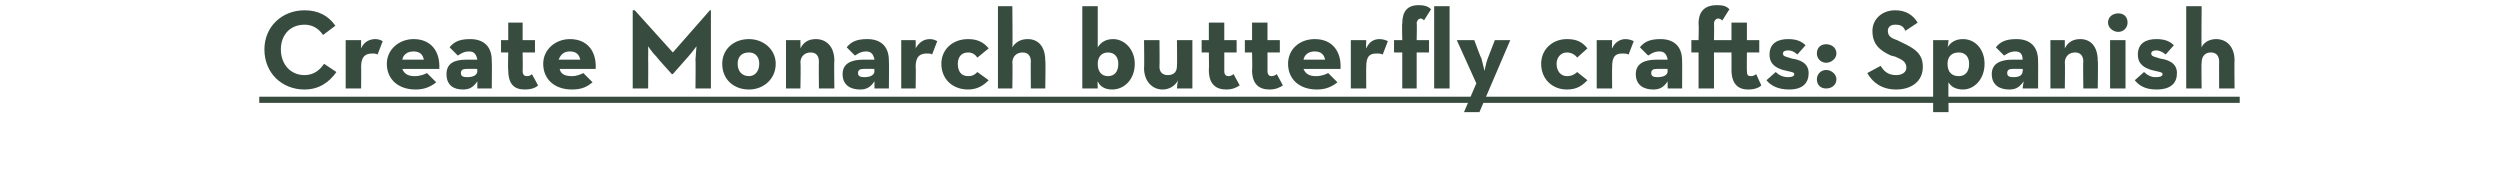 <?xml version="1.0" standalone="no"?><!DOCTYPE svg PUBLIC "-//W3C//DTD SVG 1.1//EN" "http://www.w3.org/Graphics/SVG/1.1/DTD/svg11.dtd"><svg xmlns="http://www.w3.org/2000/svg" version="1.1" width="243px" height="18.4px" viewBox="0 0 243 18.4">  <desc>Create Monarch butterfly crafts: Spanish</desc>  <defs/>  <g class="svg-textframe-underlines">    <rect class="svg-underline" x="25.2" y="9.4" width="192.5" height="0.6" style="fill:#374c3e;"/>  </g>  <g id="Polygon155837">    <path d="M 25.7 4.8 C 25.7 2.6 27.4 1 29.6 1 C 30.9 1 31.9 1.5 32.6 2.5 C 32.6 2.5 31.4 3.4 31.4 3.4 C 31 2.8 30.4 2.4 29.6 2.4 C 28.2 2.4 27.3 3.4 27.3 4.8 C 27.3 6.2 28.2 7.3 29.6 7.3 C 30.5 7.3 31.1 6.8 31.5 6.2 C 31.5 6.2 32.7 7 32.7 7 C 32 8 31 8.7 29.6 8.7 C 27.4 8.7 25.7 7.1 25.7 4.8 Z M 33.6 3.9 L 35.1 3.9 C 35.1 3.9 35.1 4.74 35.1 4.7 C 35.4 4 36 3.8 36.5 3.8 C 36.8 3.8 37 3.9 37.2 4 C 37.2 4 36.7 5.3 36.7 5.3 C 36.5 5.2 36.4 5.2 36.2 5.2 C 35.5 5.2 35.1 5.5 35.1 6.5 C 35.12 6.5 35.1 8.6 35.1 8.6 L 33.6 8.6 L 33.6 3.9 Z M 40.3 7.4 C 40.9 7.4 41.3 7.2 41.5 7.1 C 41.5 7.1 42.4 8 42.4 8 C 41.9 8.4 41.3 8.7 40.4 8.7 C 38.7 8.7 37.6 7.7 37.6 6.2 C 37.6 4.8 38.8 3.8 40.2 3.8 C 41.9 3.8 42.8 5 42.7 6.7 C 42.7 6.7 39.1 6.7 39.1 6.7 C 39.3 7.2 39.7 7.4 40.3 7.4 Z M 41.2 5.8 C 41.1 5.3 40.8 5 40.2 5 C 39.6 5 39.2 5.3 39.1 5.8 C 39.1 5.8 41.2 5.8 41.2 5.8 Z M 45.6 5 C 45 5 44.7 5.3 44.5 5.4 C 44.5 5.4 43.7 4.6 43.7 4.6 C 44.1 4.1 44.6 3.8 45.7 3.8 C 46.9 3.8 47.8 4.4 47.8 5.9 C 47.83 5.92 47.8 8.6 47.8 8.6 L 46.4 8.6 C 46.4 8.6 46.39 7.93 46.4 7.9 C 46 8.5 45.6 8.7 45 8.7 C 44.1 8.7 43.4 8.3 43.4 7.2 C 43.4 6.2 44.1 5.8 45.3 5.8 C 45.3 5.8 46.4 5.8 46.4 5.8 C 46.3 5.3 46.1 5 45.6 5 Z M 45.3 6.7 C 45 6.7 44.8 6.8 44.8 7.1 C 44.8 7.4 45 7.5 45.4 7.5 C 46 7.5 46.4 7.3 46.4 6.9 C 46.35 6.86 46.4 6.7 46.4 6.7 C 46.4 6.7 45.34 6.68 45.3 6.7 Z M 49.4 6.8 C 49.36 6.82 49.4 5.1 49.4 5.1 L 48.7 5.1 L 48.7 3.9 L 49.4 3.9 L 49.4 2.2 L 50.8 2.2 L 50.8 3.9 L 52 3.9 L 52 5.1 L 50.8 5.1 C 50.8 5.1 50.83 6.86 50.8 6.9 C 50.8 7.3 51 7.4 51.2 7.4 C 51.5 7.4 51.6 7.3 51.7 7.2 C 51.7 7.2 52.3 8.3 52.3 8.3 C 52.1 8.5 51.7 8.7 51 8.7 C 50 8.7 49.4 8.2 49.4 6.8 Z M 55.6 7.4 C 56.1 7.4 56.5 7.2 56.7 7.1 C 56.7 7.1 57.6 8 57.6 8 C 57.1 8.4 56.6 8.7 55.6 8.7 C 53.9 8.7 52.8 7.7 52.8 6.2 C 52.8 4.8 54 3.8 55.4 3.8 C 57.1 3.8 58 5 57.9 6.7 C 57.9 6.7 54.4 6.7 54.4 6.7 C 54.5 7.2 54.9 7.4 55.6 7.4 Z M 56.4 5.8 C 56.3 5.3 56 5 55.4 5 C 54.8 5 54.5 5.3 54.3 5.8 C 54.3 5.8 56.4 5.8 56.4 5.8 Z M 61.5 1 L 61.7 1 L 65.4 5.1 L 69 1 L 69.1 1 L 69.1 8.6 L 67.6 8.6 C 67.6 8.6 67.63 5.77 67.6 5.8 C 67.63 5.27 67.7 4.5 67.7 4.5 C 67.7 4.5 67.23 5.13 66.9 5.5 C 66.88 5.52 65.4 7.2 65.4 7.2 L 65.3 7.2 C 65.3 7.2 63.77 5.52 63.8 5.5 C 63.41 5.13 63 4.5 63 4.5 C 63 4.5 63.02 5.27 63 5.8 C 63.02 5.77 63 8.6 63 8.6 L 61.5 8.6 L 61.5 1 Z M 70.2 6.2 C 70.2 4.8 71.3 3.8 72.8 3.8 C 74.2 3.8 75.4 4.8 75.4 6.2 C 75.4 7.7 74.2 8.7 72.8 8.7 C 71.3 8.7 70.2 7.7 70.2 6.2 Z M 73.8 6.2 C 73.8 5.5 73.4 5.1 72.8 5.1 C 72.1 5.1 71.7 5.5 71.7 6.2 C 71.7 6.9 72.1 7.4 72.8 7.4 C 73.4 7.4 73.8 6.9 73.8 6.2 Z M 76.4 3.9 L 77.8 3.9 C 77.8 3.9 77.81 4.66 77.8 4.7 C 78.1 4.1 78.6 3.8 79.3 3.8 C 80.3 3.8 81.1 4.5 81.1 5.9 C 81.06 5.87 81.1 8.6 81.1 8.6 L 79.6 8.6 C 79.6 8.6 79.57 5.97 79.6 6 C 79.6 5.4 79.3 5.1 78.8 5.1 C 78.2 5.1 77.8 5.5 77.8 6.1 C 77.85 6.07 77.8 8.6 77.8 8.6 L 76.4 8.6 L 76.4 3.9 Z M 84.2 5 C 83.6 5 83.3 5.3 83.1 5.4 C 83.1 5.4 82.3 4.6 82.3 4.6 C 82.7 4.1 83.2 3.8 84.3 3.8 C 85.5 3.8 86.4 4.4 86.4 5.9 C 86.43 5.92 86.4 8.6 86.4 8.6 L 85 8.6 C 85 8.6 84.99 7.93 85 7.9 C 84.6 8.5 84.2 8.7 83.6 8.7 C 82.7 8.7 81.9 8.3 81.9 7.2 C 81.9 6.2 82.7 5.8 83.9 5.8 C 83.9 5.8 85 5.8 85 5.8 C 84.9 5.3 84.7 5 84.2 5 Z M 83.9 6.7 C 83.6 6.7 83.4 6.8 83.4 7.1 C 83.4 7.4 83.6 7.5 84 7.5 C 84.6 7.5 85 7.3 85 6.9 C 84.95 6.86 85 6.7 85 6.7 C 85 6.7 83.94 6.68 83.9 6.7 Z M 87.6 3.9 L 89 3.9 C 89 3.9 89.02 4.74 89 4.7 C 89.4 4 89.9 3.8 90.4 3.8 C 90.7 3.8 90.9 3.9 91.1 4 C 91.1 4 90.6 5.3 90.6 5.3 C 90.5 5.2 90.3 5.2 90.1 5.2 C 89.4 5.2 89 5.5 89 6.5 C 89.04 6.5 89 8.6 89 8.6 L 87.6 8.6 L 87.6 3.9 Z M 91.5 6.2 C 91.5 4.8 92.6 3.8 94.1 3.8 C 95 3.8 95.6 4.1 96.1 4.7 C 96.1 4.7 95 5.6 95 5.6 C 94.8 5.3 94.5 5.1 94.1 5.1 C 93.4 5.1 93.1 5.6 93.1 6.2 C 93.1 6.9 93.4 7.4 94.1 7.4 C 94.6 7.4 94.8 7.2 95 7 C 95 7 96.1 7.8 96.1 7.8 C 95.6 8.3 95 8.7 94.1 8.7 C 92.6 8.7 91.5 7.7 91.5 6.2 Z M 97 0.6 L 98.4 0.6 C 98.4 0.6 98.44 4.63 98.4 4.6 C 98.7 4.1 99.2 3.8 99.9 3.8 C 100.9 3.8 101.6 4.5 101.6 5.9 C 101.65 5.87 101.6 8.6 101.6 8.6 L 100.2 8.6 C 100.2 8.6 100.17 5.97 100.2 6 C 100.2 5.4 99.9 5.1 99.4 5.1 C 98.8 5.1 98.4 5.5 98.4 6.1 C 98.44 6.07 98.4 8.6 98.4 8.6 L 97 8.6 L 97 0.6 Z M 106.7 7.9 C 106.67 7.9 106.7 8.6 106.7 8.6 L 105.2 8.6 L 105.2 0.6 L 106.7 0.6 C 106.7 0.6 106.7 4.55 106.7 4.6 C 107 4.1 107.5 3.8 108.2 3.8 C 109.3 3.8 110.3 4.8 110.3 6.2 C 110.3 7.7 109.3 8.7 108.1 8.7 C 107.4 8.7 106.9 8.4 106.7 7.9 Z M 108.7 6.2 C 108.7 5.5 108.3 5.1 107.7 5.1 C 107.1 5.1 106.7 5.5 106.7 6.2 C 106.7 7 107.1 7.4 107.7 7.4 C 108.3 7.4 108.7 7 108.7 6.2 Z M 111.2 6.6 C 111.24 6.6 111.2 3.9 111.2 3.9 L 112.7 3.9 C 112.7 3.9 112.73 6.5 112.7 6.5 C 112.7 7 113 7.3 113.5 7.3 C 114.1 7.3 114.4 7 114.4 6.4 C 114.43 6.4 114.4 3.9 114.4 3.9 L 115.9 3.9 L 115.9 8.6 L 114.4 8.6 C 114.4 8.6 114.47 7.81 114.5 7.8 C 114.2 8.4 113.6 8.7 113 8.7 C 112 8.7 111.2 7.9 111.2 6.6 Z M 117.5 6.8 C 117.53 6.82 117.5 5.1 117.5 5.1 L 116.8 5.1 L 116.8 3.9 L 117.5 3.9 L 117.5 2.2 L 119 2.2 L 119 3.9 L 120.2 3.9 L 120.2 5.1 L 119 5.1 C 119 5.1 119.01 6.86 119 6.9 C 119 7.3 119.2 7.4 119.4 7.4 C 119.6 7.4 119.8 7.3 119.9 7.2 C 119.9 7.2 120.5 8.3 120.5 8.3 C 120.2 8.5 119.8 8.7 119.2 8.7 C 118.2 8.7 117.5 8.2 117.5 6.8 Z M 121.7 6.8 C 121.74 6.82 121.7 5.1 121.7 5.1 L 121 5.1 L 121 3.9 L 121.7 3.9 L 121.7 2.2 L 123.2 2.2 L 123.2 3.9 L 124.4 3.9 L 124.4 5.1 L 123.2 5.1 C 123.2 5.1 123.21 6.86 123.2 6.9 C 123.2 7.3 123.4 7.4 123.6 7.4 C 123.8 7.4 124 7.3 124.1 7.2 C 124.1 7.2 124.7 8.3 124.7 8.3 C 124.4 8.5 124 8.7 123.4 8.7 C 122.4 8.7 121.7 8.2 121.7 6.8 Z M 127.9 7.4 C 128.5 7.4 128.9 7.2 129.1 7.1 C 129.1 7.1 130 8 130 8 C 129.5 8.4 128.9 8.7 128 8.7 C 126.3 8.7 125.2 7.7 125.2 6.2 C 125.2 4.8 126.3 3.8 127.8 3.8 C 129.5 3.8 130.4 5 130.3 6.7 C 130.3 6.7 126.7 6.7 126.7 6.7 C 126.9 7.2 127.3 7.4 127.9 7.4 Z M 128.8 5.8 C 128.7 5.3 128.4 5 127.8 5 C 127.2 5 126.8 5.3 126.7 5.8 C 126.7 5.8 128.8 5.8 128.8 5.8 Z M 131.3 3.9 L 132.8 3.9 C 132.8 3.9 132.76 4.74 132.8 4.7 C 133.1 4 133.6 3.8 134.1 3.8 C 134.4 3.8 134.7 3.9 134.9 4 C 134.9 4 134.4 5.3 134.4 5.3 C 134.2 5.2 134 5.2 133.8 5.2 C 133.1 5.2 132.8 5.5 132.8 6.5 C 132.78 6.5 132.8 8.6 132.8 8.6 L 131.3 8.6 L 131.3 3.9 Z M 136.3 5.1 L 135.5 5.1 L 135.5 3.9 L 136.3 3.9 C 136.3 3.9 136.26 2.32 136.3 2.3 C 136.3 1.1 136.8 0.5 137.9 0.5 C 138.4 0.5 138.8 0.6 139.1 0.9 C 139.1 0.9 138.4 2 138.4 2 C 138.4 1.9 138.2 1.8 138.1 1.8 C 137.9 1.8 137.7 2 137.7 2.3 C 137.74 2.3 137.7 3.9 137.7 3.9 L 138.9 3.9 L 138.9 5.1 L 137.7 5.1 L 137.7 8.6 L 136.3 8.6 L 136.3 5.1 Z M 139.4 0.6 L 140.9 0.6 L 140.9 8.6 L 139.4 8.6 L 139.4 0.6 Z M 143.5 8.1 L 141.6 3.9 L 143.3 3.9 C 143.3 3.9 143.96 5.7 144 5.7 C 144.12 6.14 144.3 6.9 144.3 6.9 C 144.3 6.9 144.43 6.13 144.6 5.7 C 144.6 5.7 145.3 3.9 145.3 3.9 L 146.8 3.9 L 143.8 10.9 L 142.3 10.9 L 143.5 8.1 Z M 149.8 6.2 C 149.8 4.8 150.9 3.8 152.3 3.8 C 153.3 3.8 153.8 4.1 154.3 4.7 C 154.3 4.7 153.3 5.6 153.3 5.6 C 153.1 5.3 152.7 5.1 152.3 5.1 C 151.7 5.1 151.3 5.6 151.3 6.2 C 151.3 6.9 151.7 7.4 152.3 7.4 C 152.8 7.4 153.1 7.2 153.3 7 C 153.3 7 154.3 7.8 154.3 7.8 C 153.8 8.3 153.3 8.7 152.3 8.7 C 150.9 8.7 149.8 7.7 149.8 6.2 Z M 155.2 3.9 L 156.7 3.9 C 156.7 3.9 156.66 4.74 156.7 4.7 C 157 4 157.6 3.8 158 3.8 C 158.3 3.8 158.6 3.9 158.8 4 C 158.8 4 158.3 5.3 158.3 5.3 C 158.1 5.2 157.9 5.2 157.7 5.2 C 157 5.2 156.7 5.5 156.7 6.5 C 156.68 6.5 156.7 8.6 156.7 8.6 L 155.2 8.6 L 155.2 3.9 Z M 161.3 5 C 160.7 5 160.4 5.3 160.2 5.4 C 160.2 5.4 159.4 4.6 159.4 4.6 C 159.8 4.1 160.3 3.8 161.4 3.8 C 162.6 3.8 163.5 4.4 163.5 5.9 C 163.52 5.92 163.5 8.6 163.5 8.6 L 162.1 8.6 C 162.1 8.6 162.08 7.93 162.1 7.9 C 161.7 8.5 161.3 8.7 160.7 8.7 C 159.8 8.7 159 8.3 159 7.2 C 159 6.2 159.8 5.8 161 5.8 C 161 5.8 162.1 5.8 162.1 5.8 C 162 5.3 161.8 5 161.3 5 Z M 161 6.7 C 160.7 6.7 160.5 6.8 160.5 7.1 C 160.5 7.4 160.7 7.5 161.1 7.5 C 161.7 7.5 162.1 7.3 162.1 6.9 C 162.05 6.86 162.1 6.7 162.1 6.7 C 162.1 6.7 161.04 6.68 161 6.7 Z M 168.3 6.8 C 168.31 6.82 168.3 5.1 168.3 5.1 L 166.6 5.1 L 166.6 8.6 L 165.1 8.6 L 165.1 5.1 L 164.4 5.1 L 164.4 3.9 L 165.1 3.9 C 165.1 3.9 165.14 2.32 165.1 2.3 C 165.1 1.1 165.7 0.5 166.9 0.5 C 167.5 0.5 167.8 0.6 168.1 0.9 C 168.1 0.9 167.4 2 167.4 2 C 167.3 1.9 167.2 1.8 167 1.8 C 166.8 1.8 166.6 2 166.6 2.3 C 166.63 2.3 166.6 3.9 166.6 3.9 L 168.3 3.9 L 168.3 2.2 L 169.8 2.2 L 169.8 3.9 L 171 3.9 L 171 5.1 L 169.8 5.1 C 169.8 5.1 169.78 6.86 169.8 6.9 C 169.8 7.3 169.9 7.4 170.2 7.4 C 170.4 7.4 170.6 7.3 170.7 7.2 C 170.7 7.2 171.2 8.3 171.2 8.3 C 171 8.5 170.6 8.7 169.9 8.7 C 169 8.7 168.3 8.2 168.3 6.8 Z M 171.7 7.8 C 171.7 7.8 172.6 7 172.6 7 C 172.9 7.3 173.3 7.5 173.8 7.5 C 174.2 7.5 174.4 7.4 174.4 7.2 C 174.4 7 174.1 7 173.3 6.8 C 172.7 6.6 172 6.3 172 5.3 C 172 4.2 172.8 3.8 173.8 3.8 C 174.6 3.8 175.1 4 175.5 4.4 C 175.5 4.4 174.7 5.3 174.7 5.3 C 174.5 5.1 174.2 4.9 173.8 4.9 C 173.5 4.9 173.3 5 173.3 5.2 C 173.3 5.5 173.6 5.5 174.2 5.7 C 174.9 5.8 175.8 6.1 175.8 7.1 C 175.8 8 175.3 8.7 173.9 8.7 C 172.8 8.7 172.1 8.3 171.7 7.8 Z M 176.6 5.2 C 176.6 4.6 177 4.3 177.5 4.3 C 178 4.3 178.5 4.6 178.5 5.2 C 178.5 5.7 178 6.1 177.5 6.1 C 177 6.1 176.6 5.7 176.6 5.2 Z M 176.6 7.7 C 176.6 7.2 177 6.8 177.5 6.8 C 178 6.8 178.5 7.2 178.5 7.7 C 178.5 8.3 178 8.6 177.5 8.6 C 177 8.6 176.6 8.3 176.6 7.7 Z M 181.5 7.1 C 181.5 7.1 182.8 6.4 182.8 6.4 C 183.1 6.9 183.5 7.3 184.3 7.3 C 184.9 7.3 185.3 7 185.3 6.6 C 185.3 6 184.9 5.8 184.2 5.5 C 184.2 5.5 183.8 5.4 183.8 5.4 C 182.7 4.9 182 4.3 182 3 C 182 1.9 182.9 1 184.2 1 C 185.2 1 185.9 1.4 186.4 2.2 C 186.4 2.2 185.2 3 185.2 3 C 185 2.5 184.7 2.4 184.2 2.4 C 183.8 2.4 183.5 2.6 183.5 3 C 183.5 3.5 183.8 3.7 184.4 3.9 C 184.4 3.9 184.8 4.1 184.8 4.1 C 186.1 4.7 186.9 5.2 186.9 6.5 C 186.9 7.9 185.8 8.7 184.3 8.7 C 182.9 8.7 182 8 181.5 7.1 Z M 187.9 3.9 L 189.4 3.9 C 189.4 3.9 189.33 4.62 189.3 4.6 C 189.6 4.1 190.1 3.8 190.8 3.8 C 192 3.8 192.9 4.8 192.9 6.2 C 192.9 7.7 191.9 8.7 190.8 8.7 C 190.1 8.7 189.6 8.4 189.4 8 C 189.36 7.95 189.4 10.9 189.4 10.9 L 187.9 10.9 L 187.9 3.9 Z M 191.4 6.2 C 191.4 5.5 191 5.1 190.4 5.1 C 189.7 5.1 189.3 5.5 189.3 6.2 C 189.3 7 189.7 7.4 190.4 7.4 C 191 7.4 191.4 7 191.4 6.2 Z M 195.9 5 C 195.3 5 195 5.3 194.8 5.4 C 194.8 5.4 194 4.6 194 4.6 C 194.4 4.1 194.9 3.8 196 3.8 C 197.2 3.8 198.1 4.4 198.1 5.9 C 198.12 5.92 198.1 8.6 198.1 8.6 L 196.6 8.6 C 196.6 8.6 196.68 7.93 196.7 7.9 C 196.3 8.5 195.9 8.7 195.3 8.7 C 194.4 8.7 193.6 8.3 193.6 7.2 C 193.6 6.2 194.4 5.8 195.6 5.8 C 195.6 5.8 196.6 5.8 196.6 5.8 C 196.6 5.3 196.4 5 195.9 5 Z M 195.6 6.7 C 195.3 6.7 195.1 6.8 195.1 7.1 C 195.1 7.4 195.3 7.5 195.7 7.5 C 196.3 7.5 196.6 7.3 196.6 6.9 C 196.65 6.86 196.6 6.7 196.6 6.7 C 196.6 6.7 195.63 6.68 195.6 6.7 Z M 199.3 3.9 L 200.7 3.9 C 200.7 3.9 200.7 4.66 200.7 4.7 C 201 4.1 201.5 3.8 202.2 3.8 C 203.2 3.8 203.9 4.5 203.9 5.9 C 203.95 5.87 203.9 8.6 203.9 8.6 L 202.5 8.6 C 202.5 8.6 202.46 5.97 202.5 6 C 202.5 5.4 202.2 5.1 201.7 5.1 C 201.1 5.1 200.7 5.5 200.7 6.1 C 200.74 6.07 200.7 8.6 200.7 8.6 L 199.3 8.6 L 199.3 3.9 Z M 204.9 2.2 C 204.9 1.6 205.4 1.3 205.9 1.3 C 206.4 1.3 206.8 1.6 206.8 2.2 C 206.8 2.7 206.4 3.1 205.9 3.1 C 205.4 3.1 204.9 2.7 204.9 2.2 Z M 205.1 3.9 L 206.6 3.9 L 206.6 8.6 L 205.1 8.6 L 205.1 3.9 Z M 207.5 7.8 C 207.5 7.8 208.4 7 208.4 7 C 208.7 7.3 209.1 7.5 209.5 7.5 C 210 7.5 210.2 7.4 210.2 7.2 C 210.2 7 209.9 7 209.1 6.8 C 208.5 6.6 207.8 6.3 207.8 5.3 C 207.8 4.2 208.6 3.8 209.6 3.8 C 210.4 3.8 210.9 4 211.3 4.4 C 211.3 4.4 210.5 5.3 210.5 5.3 C 210.3 5.1 209.9 4.9 209.6 4.9 C 209.3 4.9 209.1 5 209.1 5.2 C 209.1 5.5 209.4 5.5 210 5.7 C 210.7 5.8 211.6 6.1 211.6 7.1 C 211.6 8 211.1 8.7 209.6 8.7 C 208.5 8.7 207.9 8.3 207.5 7.8 Z M 212.5 0.6 L 214 0.6 C 214 0.6 213.96 4.63 214 4.6 C 214.2 4.1 214.8 3.8 215.4 3.8 C 216.4 3.8 217.2 4.5 217.2 5.9 C 217.17 5.87 217.2 8.6 217.2 8.6 L 215.7 8.6 C 215.7 8.6 215.69 5.97 215.7 6 C 215.7 5.4 215.4 5.1 214.9 5.1 C 214.3 5.1 214 5.5 214 6.1 C 213.96 6.07 214 8.6 214 8.6 L 212.5 8.6 L 212.5 0.6 Z " stroke="none" fill="#374c3e"/>  </g></svg>